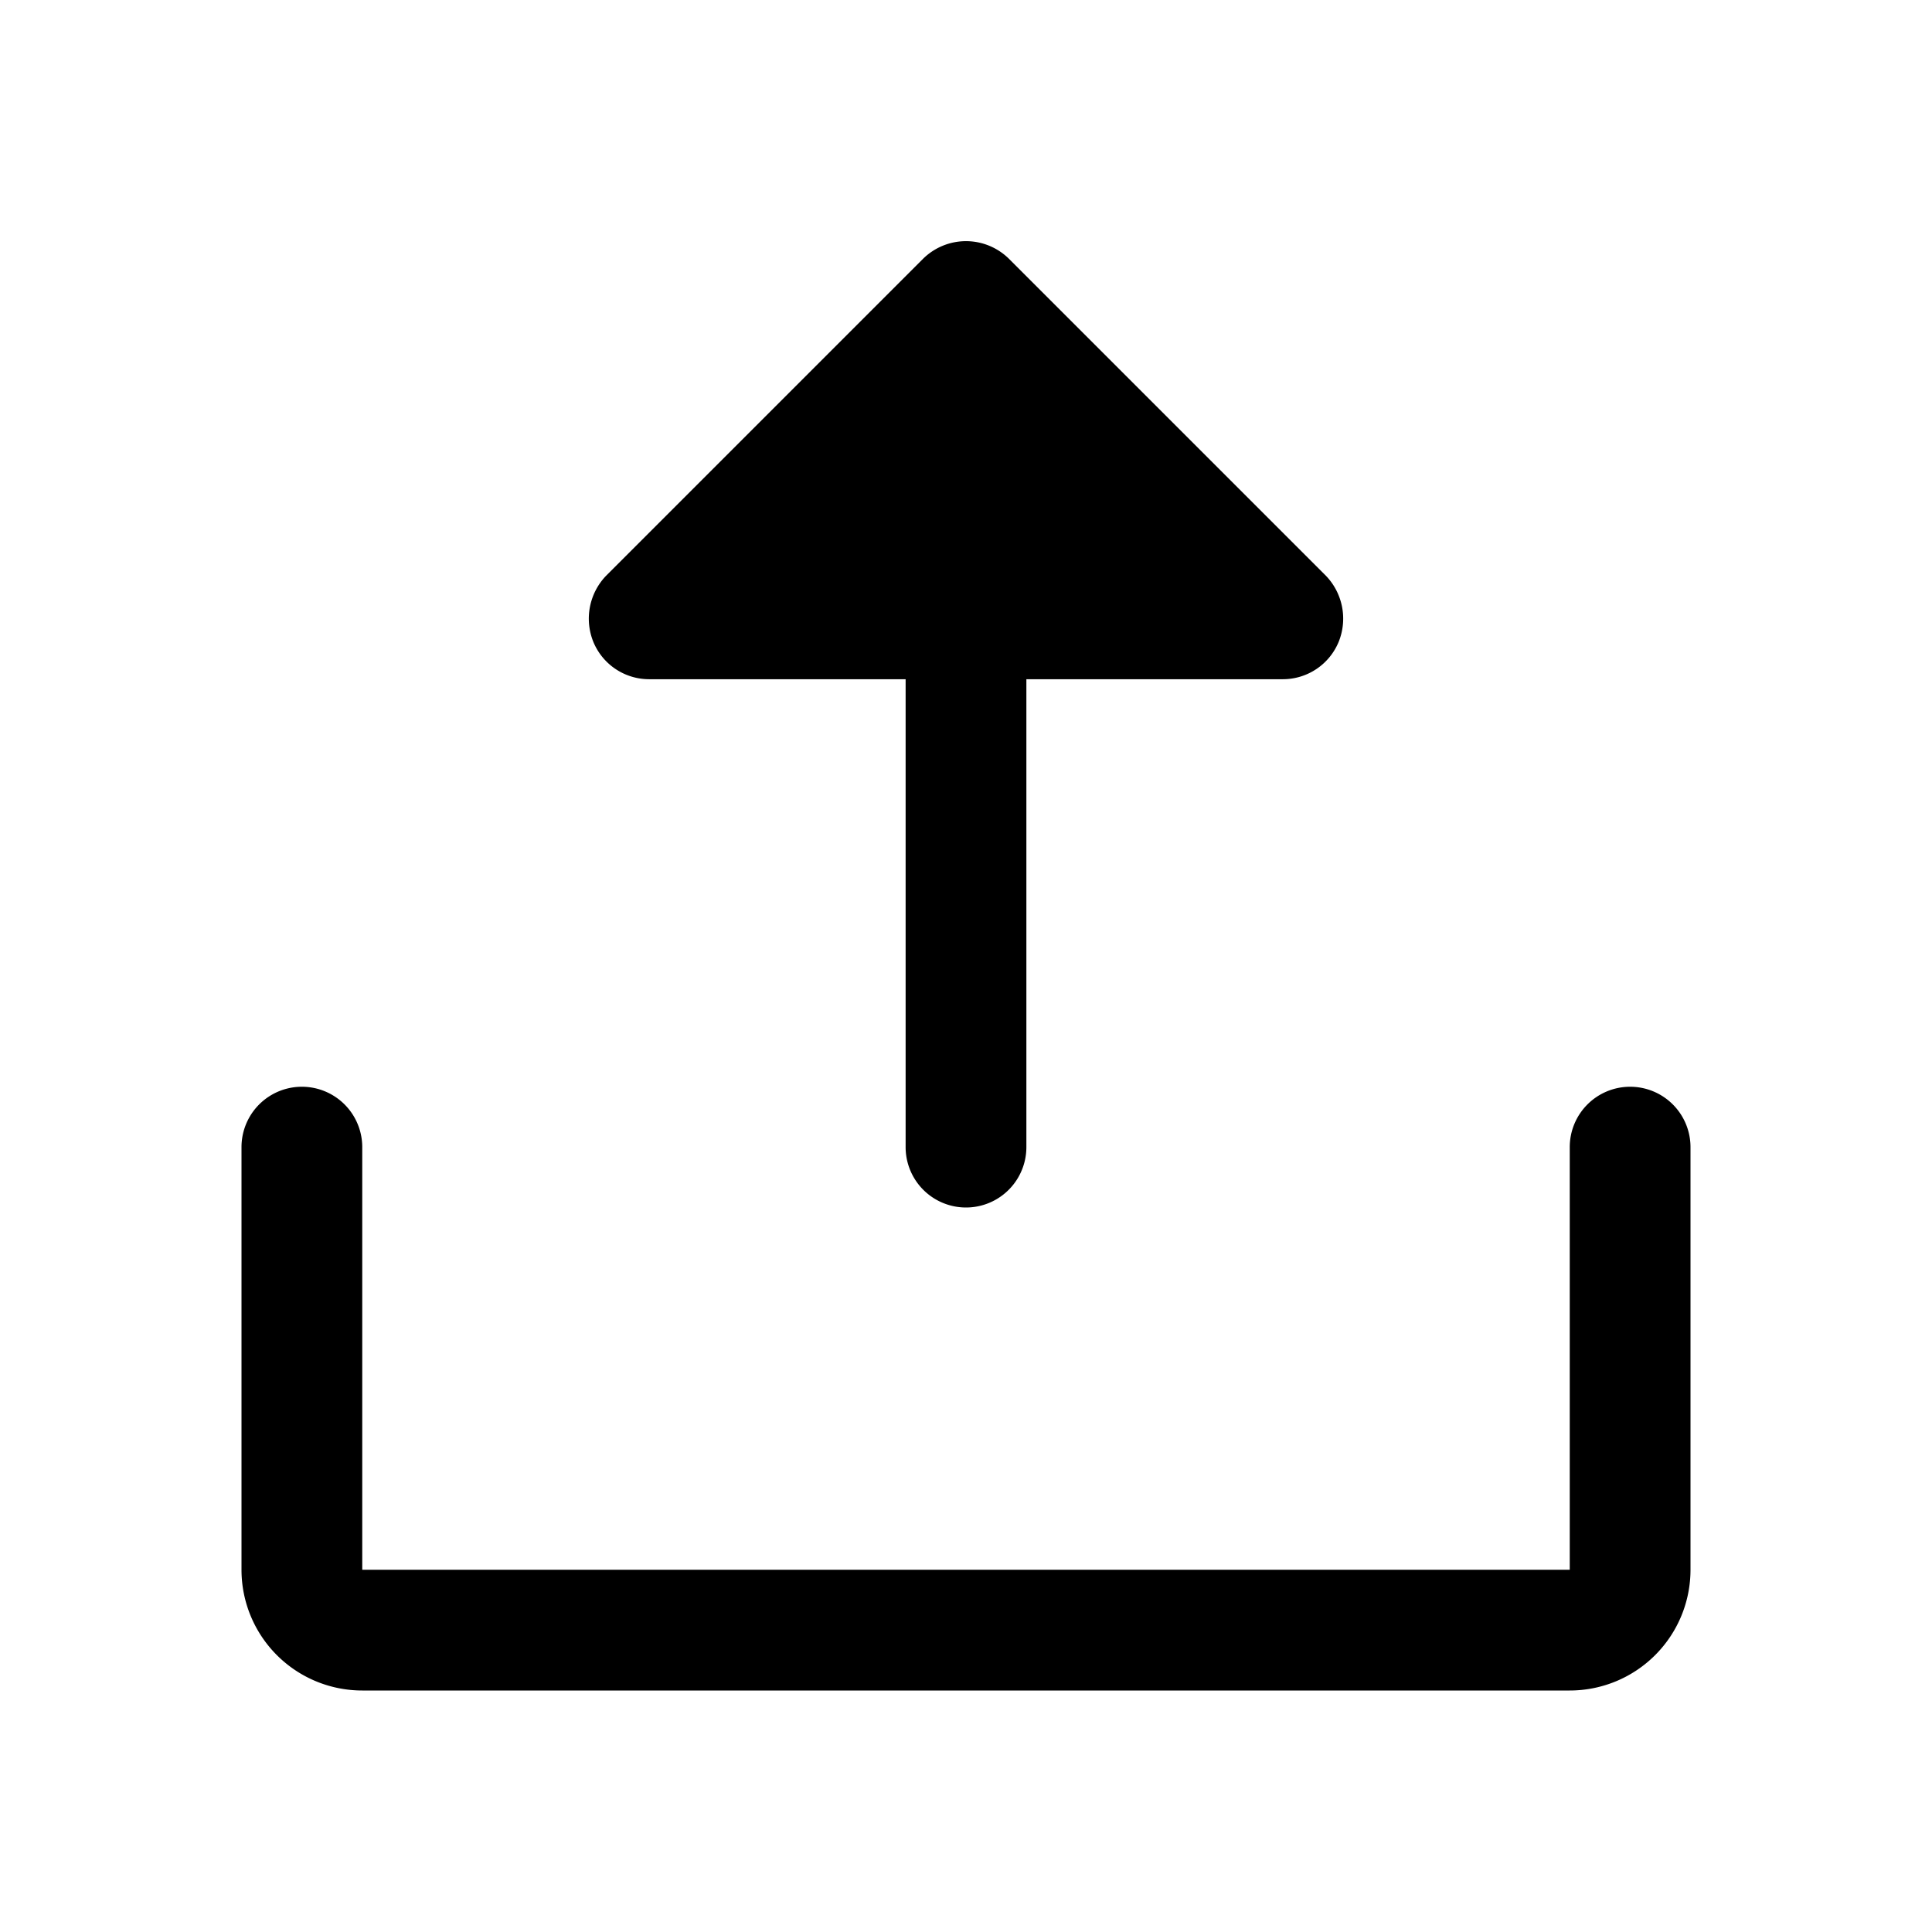 <svg xmlns="http://www.w3.org/2000/svg" viewBox="0 0 256 256"><rect width="256" height="256" fill="none"/><path d="M78.6,85a8.2,8.2,0,0,1,1.7-8.7l42-42a8.1,8.1,0,0,1,11.4,0l42,42a8.2,8.2,0,0,1,1.7,8.7,8,8,0,0,1-7.4,5H136v62a8,8,0,0,1-16,0V90H86A8,8,0,0,1,78.6,85ZM216,144a8,8,0,0,0-8,8v56H48V152a8,8,0,0,0-16,0v56a16,16,0,0,0,16,16H208a16,16,0,0,0,16-16V152A8,8,0,0,0,216,144Z"/></svg>